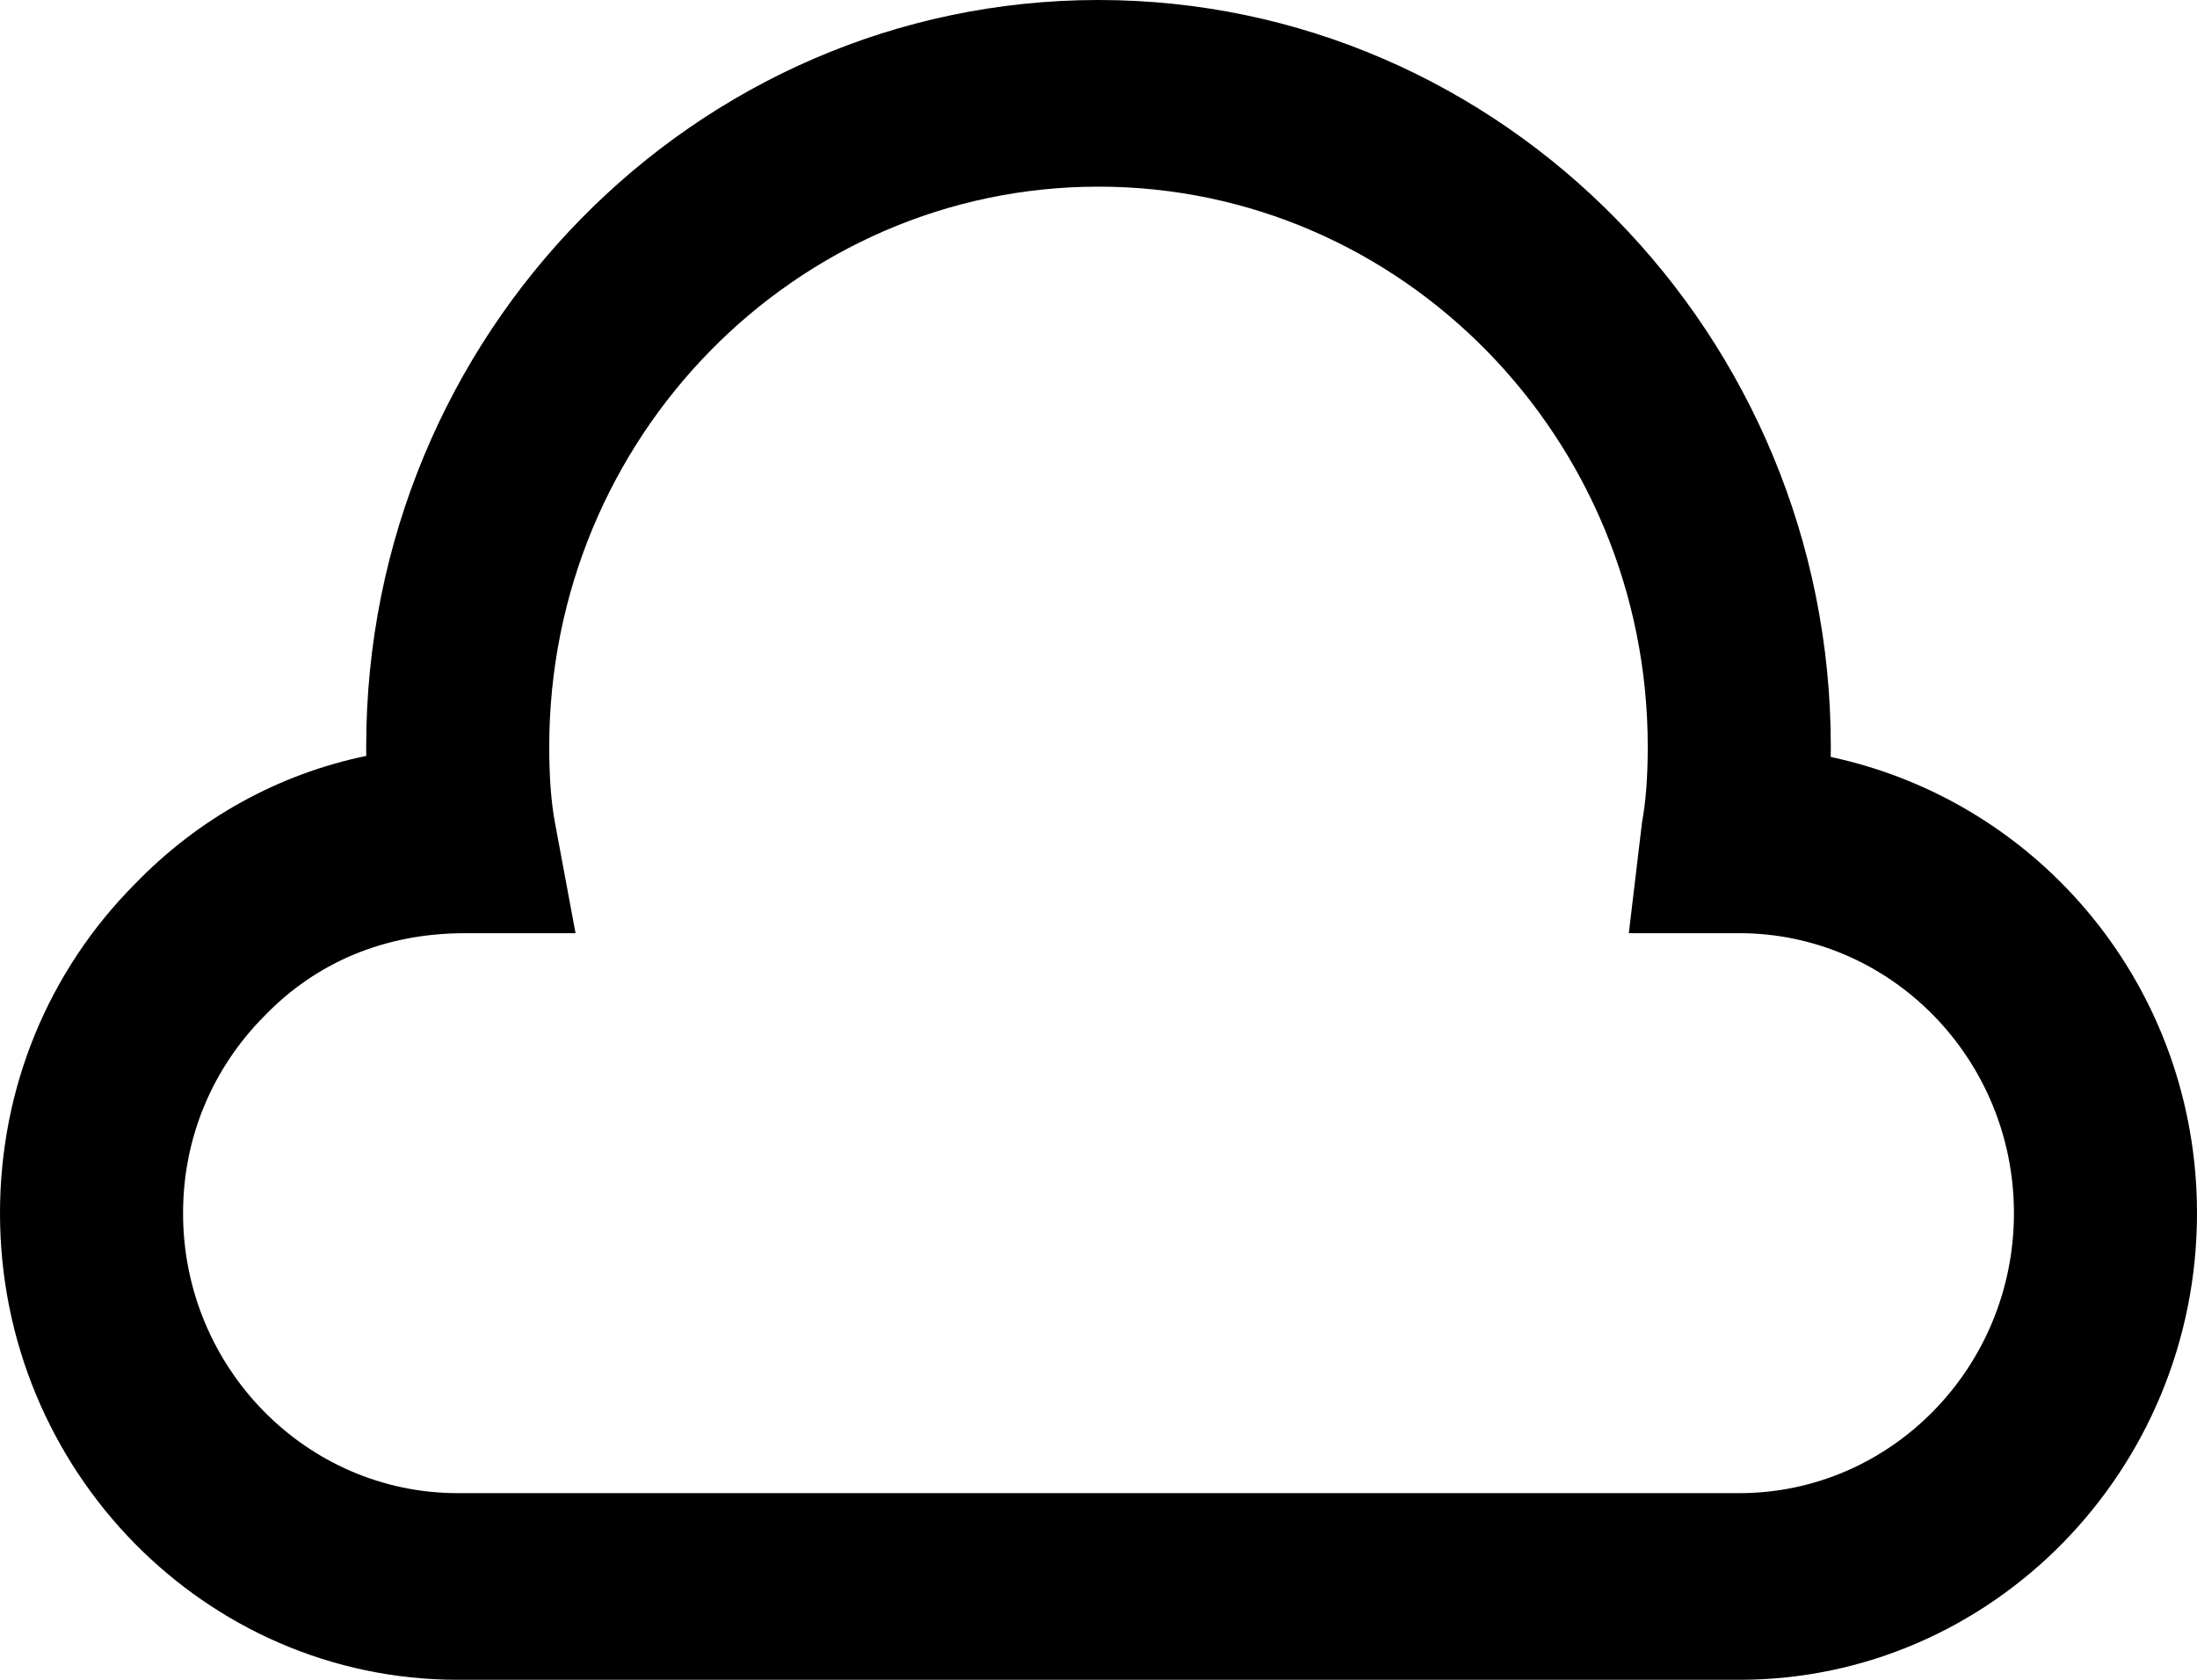 <svg viewBox="0 0 34 26" version="1.1" xmlns="http://www.w3.org/2000/svg" xmlns:xlink="http://www.w3.org/1999/xlink">
    <g transform="translate(-101, -2606)">
        <g transform="translate(69, 2513)" >
            <g transform="translate(32, 89)">
                <path d="M26.917,30 L7.083,30 C3.178,30 0,26.76 0,22.778 C0,20.847 0.742,19.034 2.094,17.676 C3.077,16.661 4.315,15.98 5.668,15.7 C5.667,15.652 5.667,15.605 5.667,15.556 C5.667,9.184 10.751,4 17,4 C23.249,4 28.333,9.184 28.333,15.556 C28.333,15.61 28.333,15.664 28.332,15.716 C31.6,16.416 34,19.317 34,22.778 C34,26.76 30.822,30 26.917,30 Z M7.197,18.444 C5.951,18.444 4.892,18.898 4.097,19.72 C3.277,20.543 2.833,21.625 2.833,22.778 C2.833,25.167 4.74,27.111 7.083,27.111 L26.917,27.111 C29.26,27.111 31.167,25.167 31.167,22.778 C31.167,20.389 29.26,18.444 26.917,18.444 L25.207,18.444 L25.411,16.731 C25.47,16.409 25.5,16.025 25.5,15.556 C25.5,10.776 21.688,6.889 17,6.889 C12.312,6.889 8.5,10.776 8.5,15.556 C8.5,16.025 8.528,16.409 8.588,16.731 L8.907,18.444 L7.197,18.444 Z"></path>
            </g>
        </g>
    </g>
</svg>